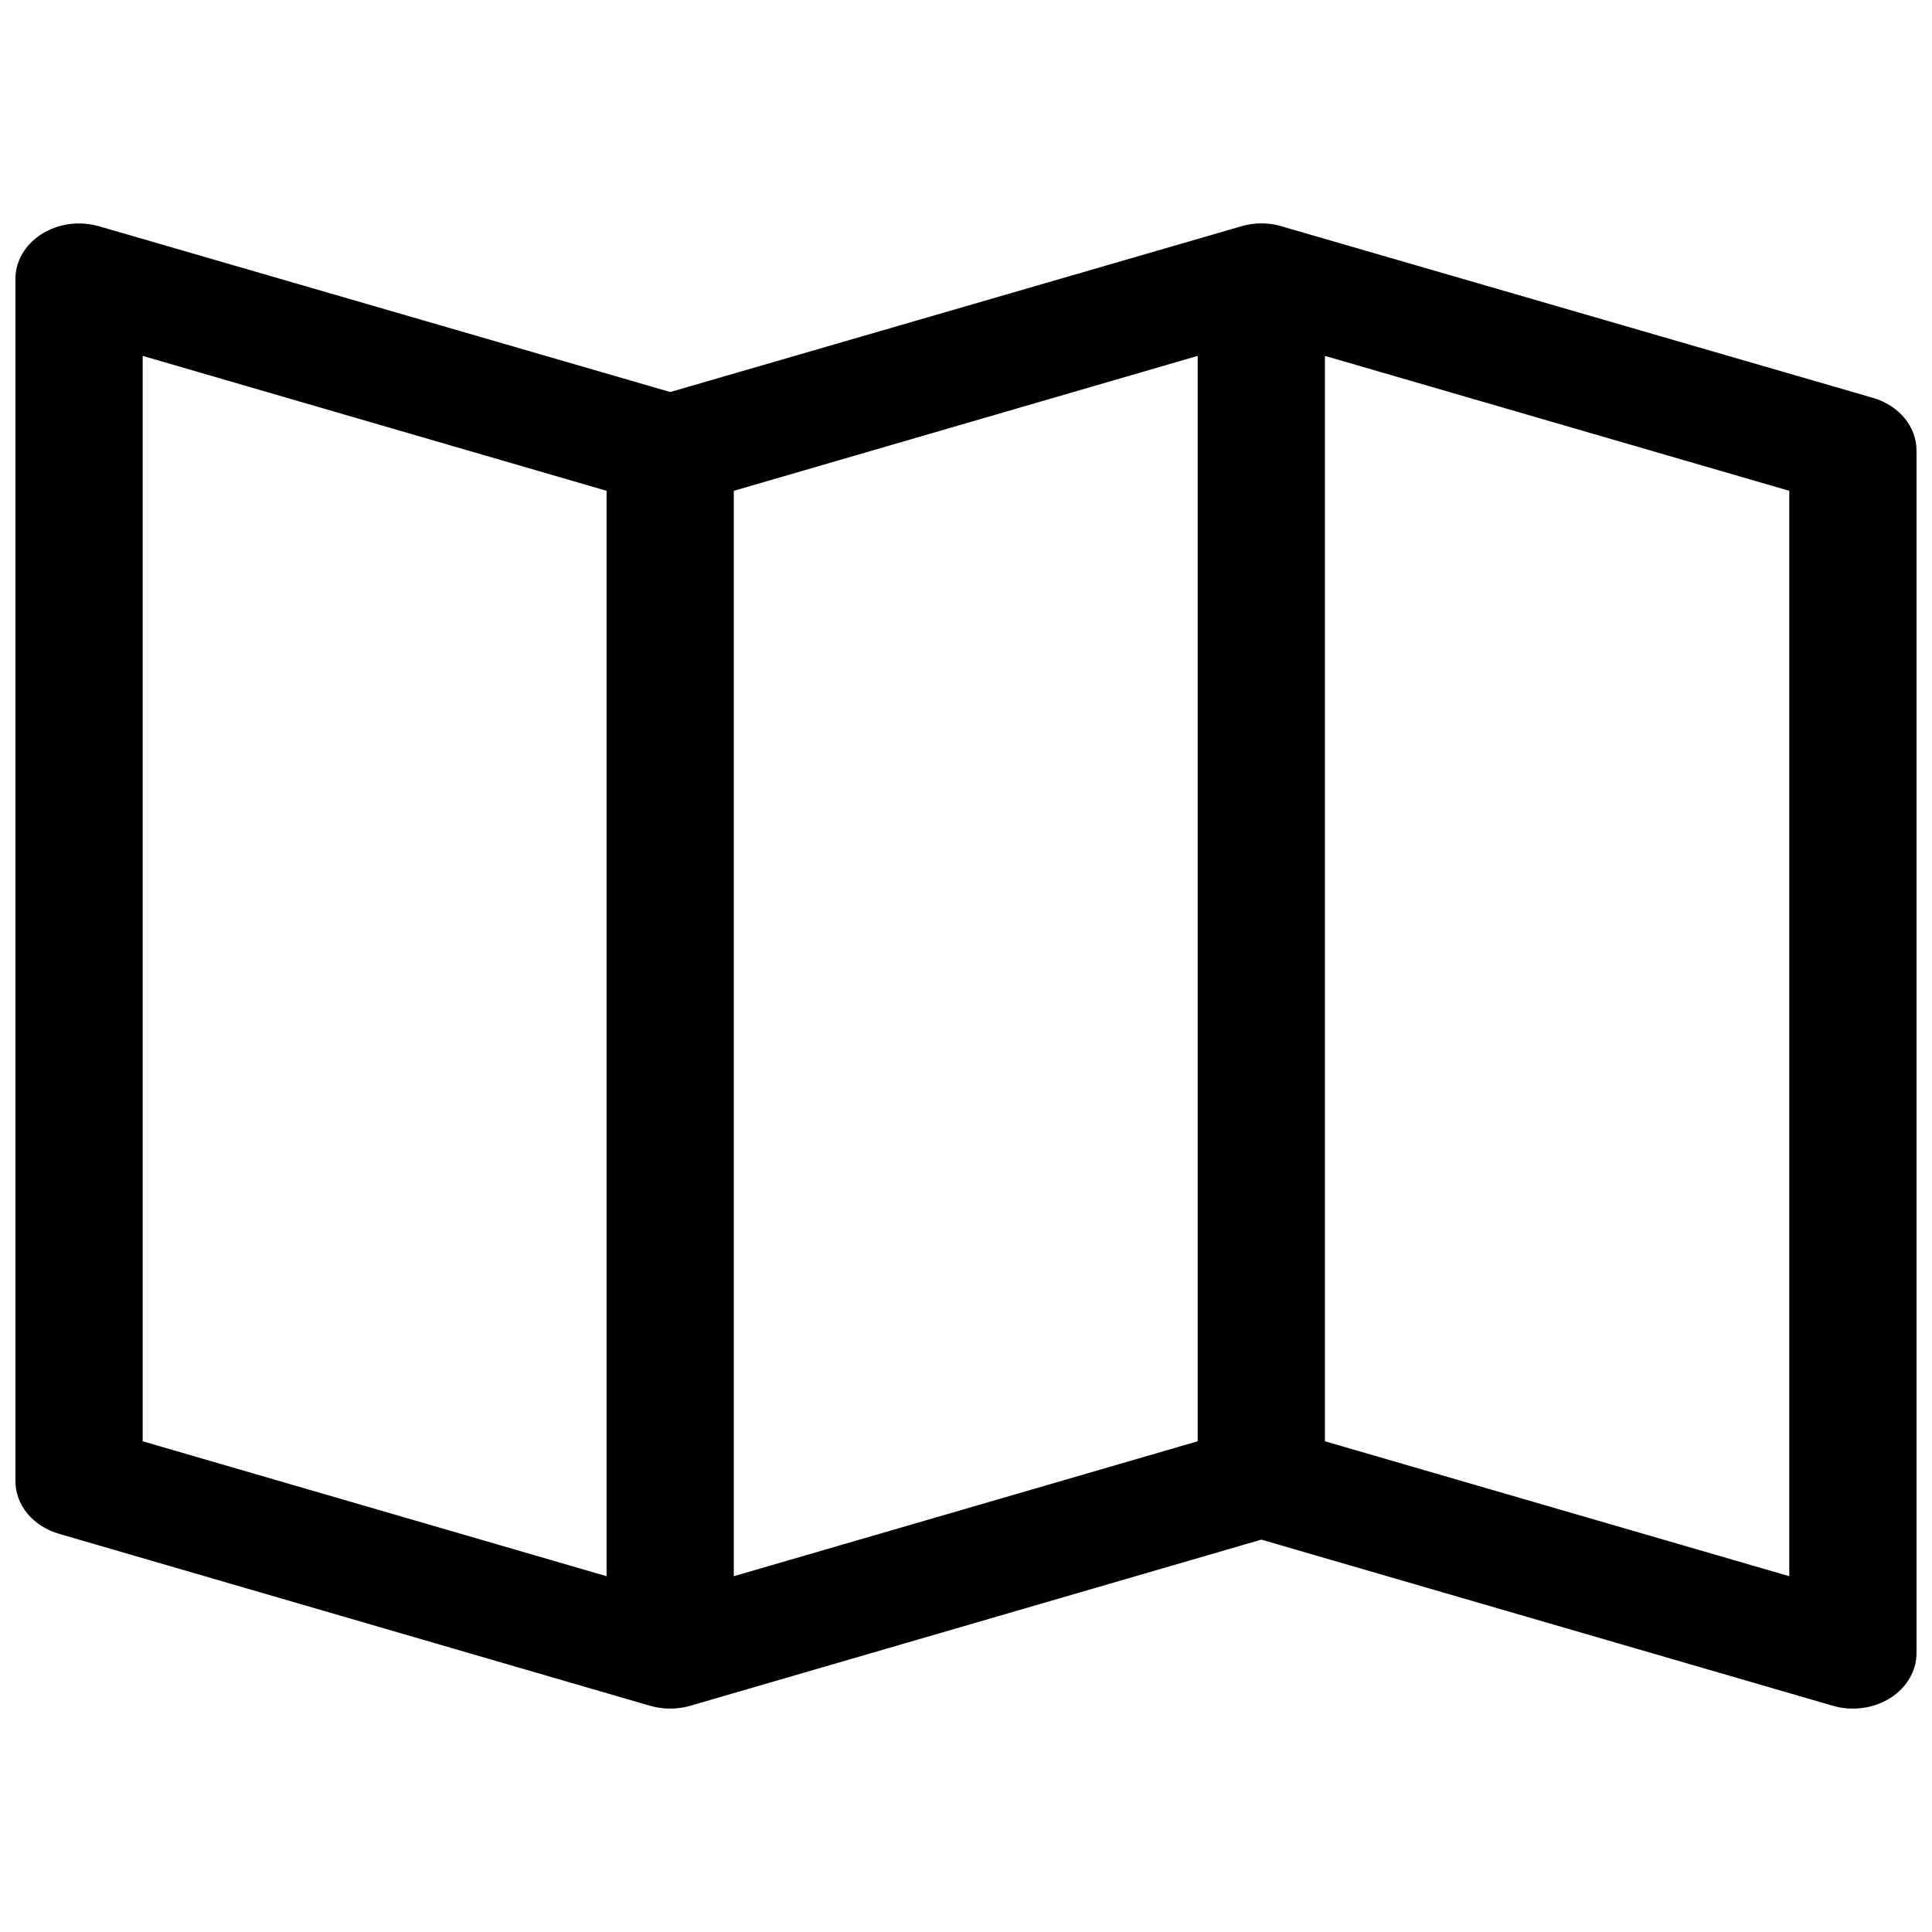 <?xml version="1.0" encoding="UTF-8"?>
<!-- Uploaded to: SVG Repo, www.svgrepo.com, Generator: SVG Repo Mixer Tools -->
<svg width="800px" height="800px" version="1.1" viewBox="144 144 512 512" xmlns="http://www.w3.org/2000/svg">
 <defs>
  <clipPath id="a">
   <path d="m148.09 203h503.81v394h-503.81z"/>
  </clipPath>
 </defs>
 <g clip-path="url(#a)">
  <path d="m477.75 203.2c-0.16 0.004-0.316 0.008-0.477 0.016-1.477 0.086-2.934 0.34-4.336 0.754-0.184 0.055-0.371 0.109-0.555 0.168l-150.77 43.754-151.34-43.922c-1.762-0.512-3.606-0.766-5.461-0.754-4.445 0.031-8.695 1.594-11.828 4.344-3.133 2.746-4.894 6.465-4.898 10.34v318.64c0.004 3.082 1.121 6.086 3.188 8.586 2.07 2.5 4.988 4.367 8.344 5.344l156.66 45.582c0.305 0.082 0.613 0.16 0.922 0.227 0.191 0.047 0.379 0.086 0.57 0.125 0.133 0.031 0.266 0.062 0.398 0.09h0.031c0.316 0.055 0.633 0.102 0.953 0.141 0.266 0.035 0.531 0.066 0.801 0.094 0.066 0.004 0.133 0.008 0.199 0.016 0.344 0.023 0.688 0.039 1.031 0.043 0.332 0.008 0.664 0.008 0.996 0h0.094c0.641-0.023 1.277-0.082 1.906-0.168 0.316-0.039 0.629-0.086 0.938-0.141 0.016-0.004 0.031-0.012 0.047-0.016 0.316-0.059 0.629-0.125 0.938-0.199 0.012-0.004 0.02-0.012 0.031-0.016 0.32-0.074 0.637-0.156 0.953-0.246l151.18-43.984 151.45 44.027c5.137 1.492 10.781 0.738 15.176-2.019 4.394-2.758 7-7.188 7.008-11.906v-318.64c0.023-3.102-1.082-6.129-3.152-8.648-2.07-2.523-5.004-4.41-8.379-5.391l-156.24-45.32c-2.035-0.66-4.203-0.977-6.379-0.922zm-295.94 35.113 122.94 35.758v287.64l-122.94-35.758zm279.59 0v287.64l-122.94 35.758v-287.64zm33.719 0 123.06 35.758v287.64l-123.06-35.758z"/>
 </g>
</svg>